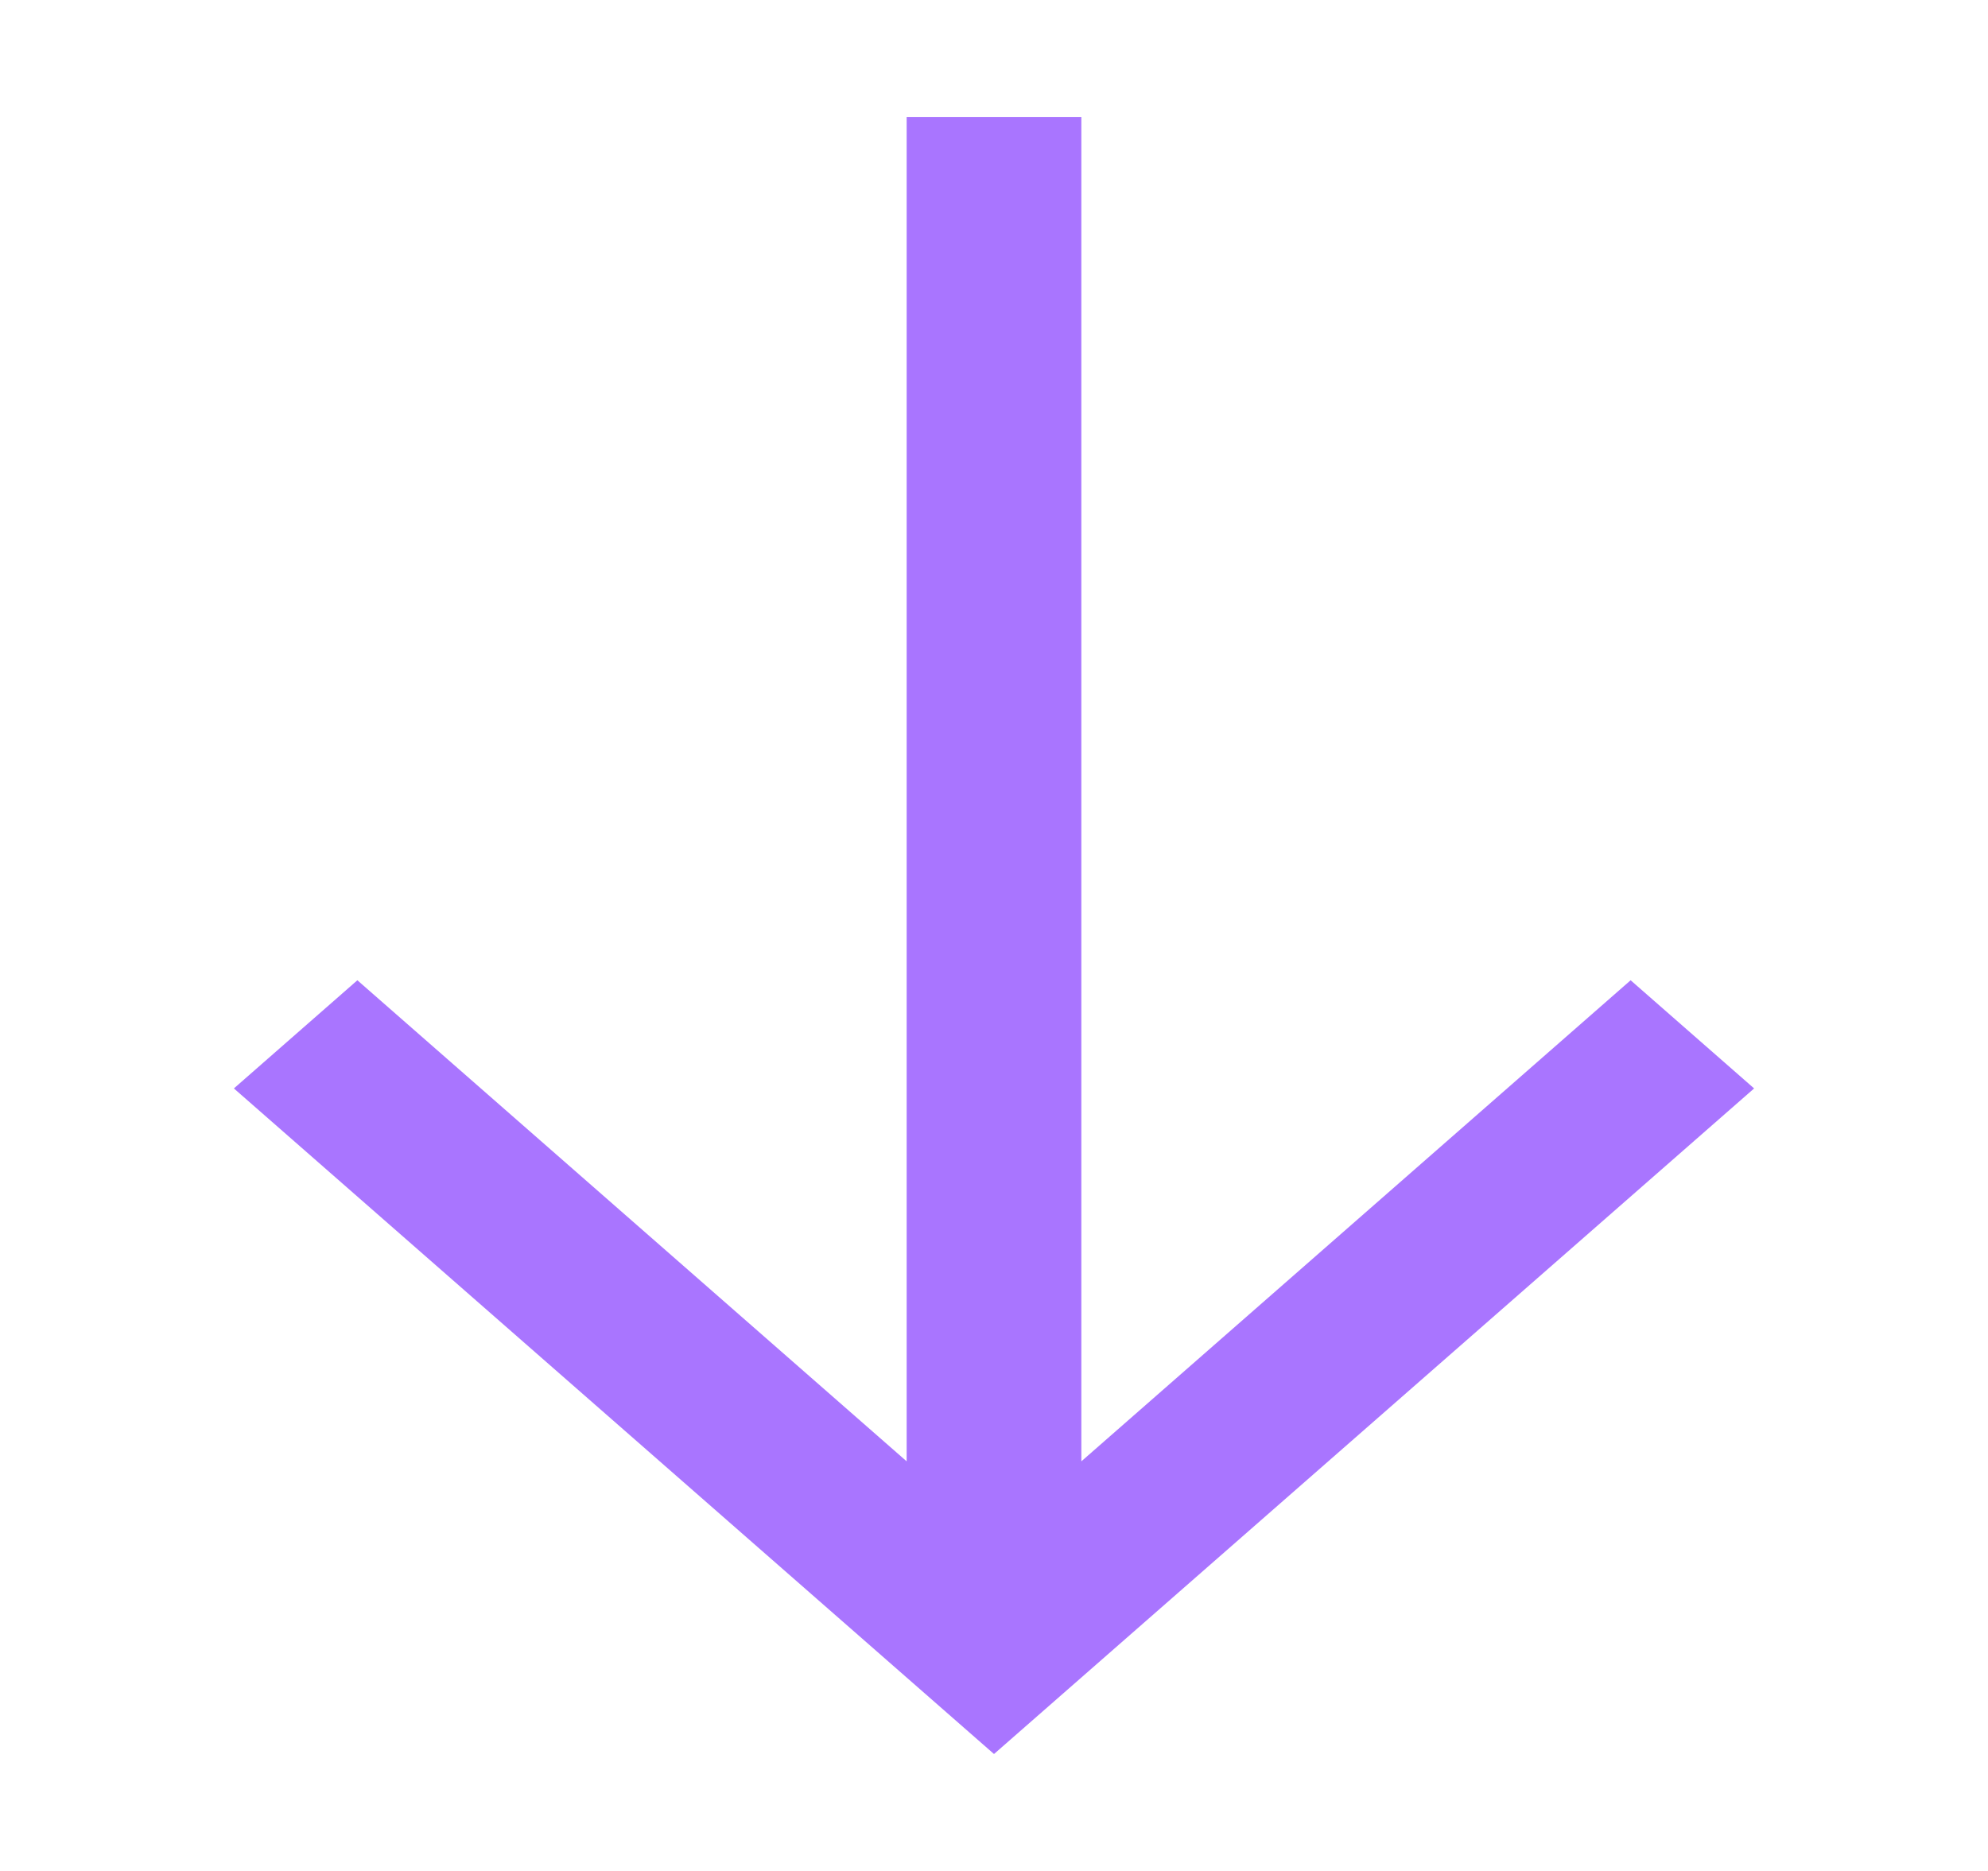 <svg width="17" height="16" viewBox="0 0 17 16" fill="none" xmlns="http://www.w3.org/2000/svg">
<path d="M7.753 1L7.753 12.497L3.056 8.383L2 9.308L8.5 15L15 9.308L13.944 8.383L9.247 12.497L9.247 1L7.753 1Z" fill="#A975FF"/>
</svg>

